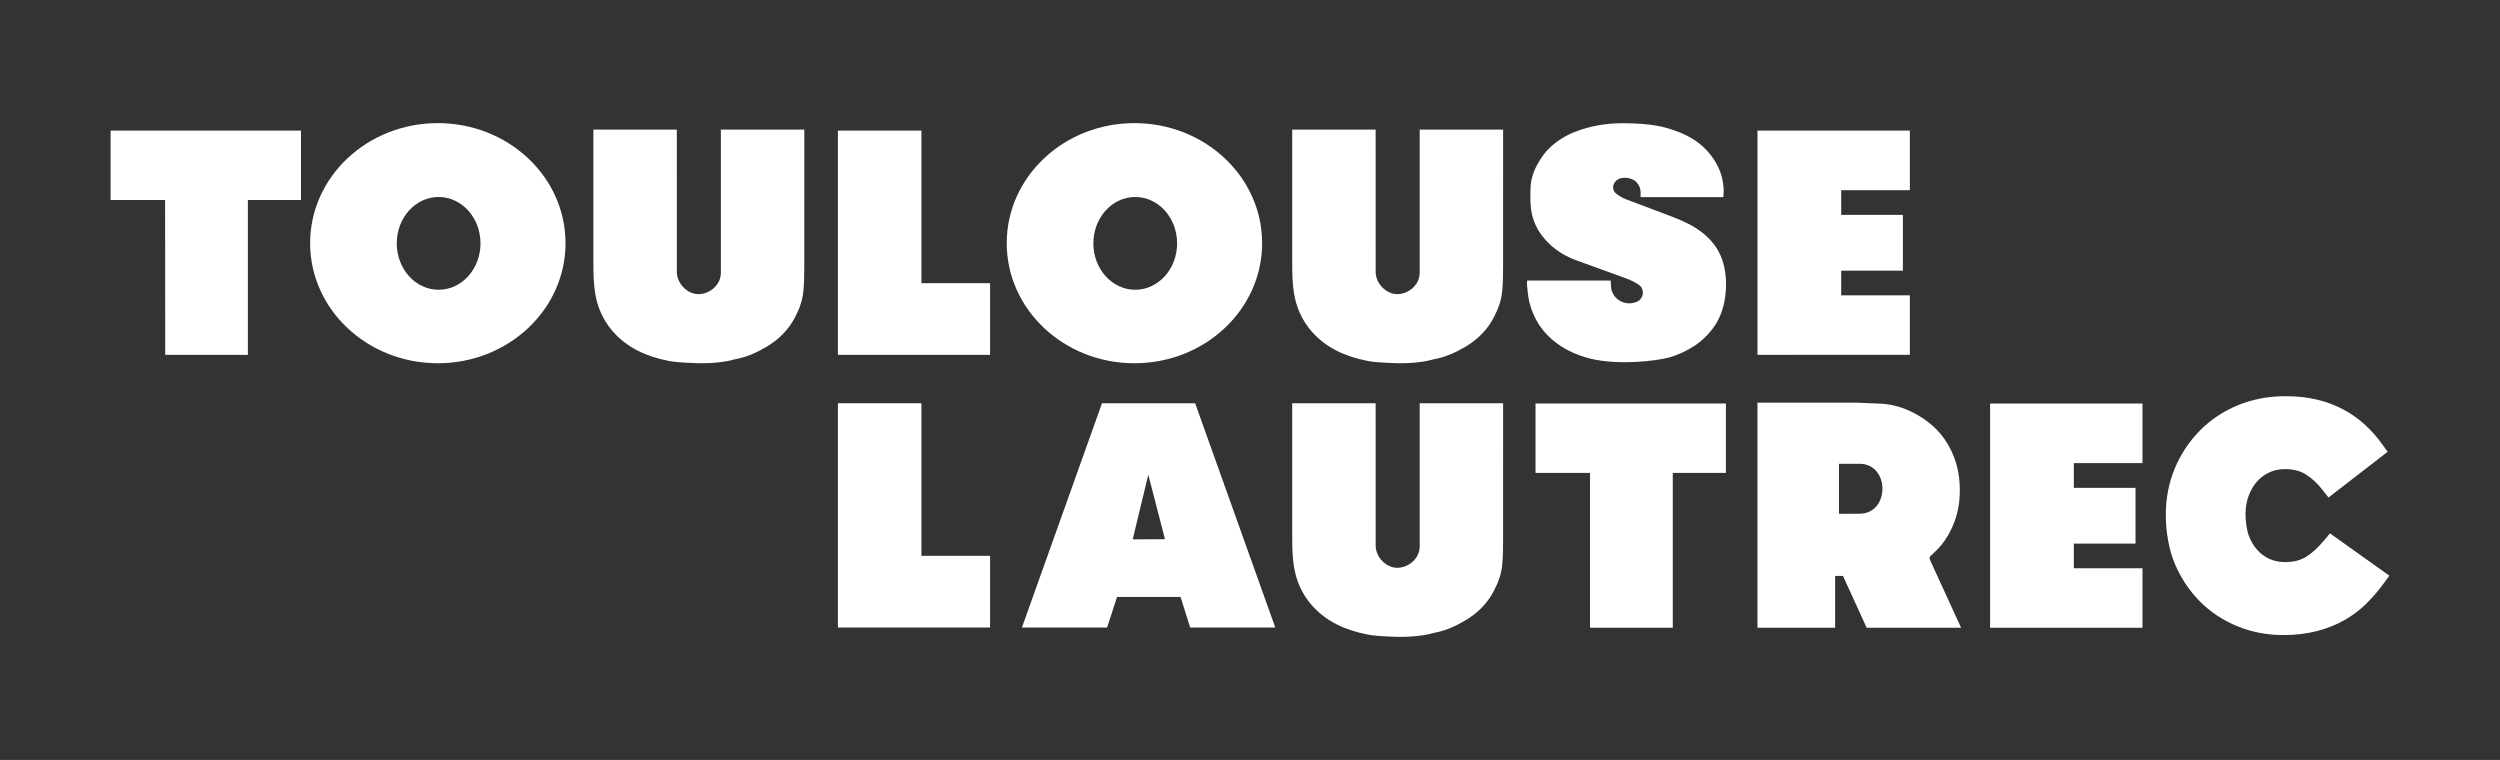 <?xml version="1.0" encoding="UTF-8"?> <svg xmlns="http://www.w3.org/2000/svg" id="TLS_logo_blanco" data-name="TLS logo blanco" viewBox="0 0 1000 303.98"><rect x="0" y="0" width="1000" height="303.98" fill="#333333" stroke="none"/><path d="m321.73,51.85s.01,37.29-.02,54.1c-.02,3.59-.02,7.19-.38,10.75-.36,3.58-1.62,6.95-3.29,10.16-2.64,5.11-6.58,9-11.52,11.91-3.85,2.25-7.86,4.1-12.3,4.89-.84.14-1.65.45-2.5.62-5.46,1.09-10.98,1.18-16.5.84-2.65-.15-5.33-.27-7.91-.79-8.54-1.71-16.32-5.04-22.19-11.77-3.84-4.42-6.15-9.58-7.07-15.39-.62-3.94-.69-7.86-.69-11.82v-53.5h33.37s-.03,55.99.01,57.2c.2,4.66,4.39,8.61,8.6,8.61,4.46,0,9.01-3.57,9.01-8.61,0-17.6,0-57.2,0-57.2h33.37Z" style="fill: #fff;"></path><path d="m689.32,78.86s.28-2.48.09-3.94c-.4-5.66-2.79-10.46-6.56-14.61-3.76-4.15-8.61-6.67-13.83-8.38-2.75-.91-7.62-2.64-20.13-2.64-6.53,0-12.82,1.09-18.9,3.45-3.63,1.41-6.91,3.45-9.8,6.07-2.07,1.86-3.59,4.09-4.97,6.46-1.8,3.08-2.89,6.39-3.02,9.96-.07,2-.07,4.02,0,6.02.2,6.42,2.83,11.76,7.4,16.17,3.13,3.04,6.85,5.2,10.92,6.71,6.64,2.47,13.35,4.77,19.97,7.25,1.8.67,3.58,1.53,5.15,2.62,2.31,1.62,1.91,5.51-.91,6.72-4.96,2.1-10.1-1.43-10.32-6.01-.04-.81-.14-2.5-.14-2.5h-33.43s-.09,1.51-.02,2.05c.28,2.27.41,4.6.96,6.79,1.72,6.69,5.35,12.14,10.93,16.26,3.97,2.93,8.41,4.86,13.18,6.08,10.93,2.77,26.33,1.11,31.9-.44,3.66-1.04,7.07-2.67,10.27-4.8,2.66-1.79,4.91-3.97,6.84-6.47,2.96-3.82,4.54-8.21,5.18-13.01.54-4.04.44-8.05-.41-11.97-1.5-6.89-5.64-11.93-11.57-15.62-3.86-2.41-8.1-3.96-12.31-5.56-5.14-1.98-10.32-3.83-15.45-5.83-1.32-.52-2.6-1.27-3.73-2.13-2.3-1.75-1.39-4.61.48-5.76,2.12-1.3,6.08-.74,7.65,1.25.81,1.01,1.42,2.13,1.48,3.51.04.68,0,2.3,0,2.3h33.07Z" style="fill: #fff;"></path><polygon points="44.24 80.01 66.04 80.01 66.09 141.94 99.15 141.94 99.15 80.01 120.4 80.01 120.4 52.24 44.24 52.24 44.24 80.01" style="fill: #fff;"></polygon><polygon points="335.16 141.94 396.03 141.94 396.03 113.27 368.57 113.27 368.57 52.24 335.16 52.24 335.16 141.94" style="fill: #fff;"></polygon><path d="m175.45,115.9c-9.25,0-16.75-8.3-16.75-18.55s7.49-18.56,16.75-18.56,16.75,8.3,16.75,18.56-7.5,18.55-16.75,18.55m-.32-66.65c-28.22,0-51.08,21.5-51.08,48.02s22.87,48.03,51.08,48.03,51.08-21.5,51.08-48.03-22.87-48.02-51.08-48.02" style="fill: #fff;"></path><path d="m601.25,51.85s.01,37.29-.01,54.1c-.02,3.59-.02,7.19-.38,10.75-.36,3.58-1.62,6.95-3.29,10.16-2.64,5.11-6.58,9-11.52,11.91-3.84,2.25-7.86,4.1-12.3,4.89-.84.14-1.65.45-2.5.62-5.46,1.09-10.98,1.18-16.5.84-2.65-.15-5.33-.27-7.91-.79-8.54-1.71-16.32-5.04-22.19-11.77-3.85-4.42-6.15-9.58-7.07-15.39-.62-3.94-.69-7.86-.69-11.82v-53.5h33.37s-.03,55.99.01,57.2c.2,4.66,4.39,8.61,8.6,8.61,4.46,0,9.01-3.57,9.01-8.61,0-17.6,0-57.2,0-57.2h33.37Z" style="fill: #fff;"></path><path d="m454.09,115.9c-9.25,0-16.75-8.3-16.75-18.55s7.49-18.56,16.75-18.56,16.75,8.3,16.75,18.56-7.5,18.55-16.75,18.55m-.32-66.65c-28.22,0-51.08,21.5-51.08,48.02s22.87,48.03,51.08,48.03,51.08-21.5,51.08-48.03-22.87-48.02-51.08-48.02" style="fill: #fff;"></path><polygon points="702.99 141.94 763.94 141.91 763.94 118.13 736.48 118.13 736.48 108.26 761.16 108.26 761.16 85.95 736.48 85.95 736.48 76.07 763.94 76.07 763.94 52.24 702.99 52.24 702.99 141.94" style="fill: #fff;"></polygon><polygon points="796.04 251.1 856.99 251.1 856.99 227.31 829.53 227.31 829.53 217.44 854.21 217.44 854.21 195.14 829.53 195.14 829.53 185.24 856.99 185.24 856.99 161.42 796.04 161.42 796.04 251.1" style="fill: #fff;"></polygon><path d="m601.25,161.3s.01,37.29-.01,54.1c-.02,3.59-.02,7.19-.38,10.75-.36,3.58-1.62,6.95-3.29,10.16-2.64,5.11-6.58,9-11.52,11.91-3.84,2.25-7.86,4.1-12.3,4.89-.84.14-1.65.45-2.5.62-5.46,1.09-10.98,1.18-16.5.84-2.65-.15-5.33-.27-7.91-.79-8.54-1.71-16.32-5.04-22.19-11.77-3.85-4.42-6.15-9.58-7.07-15.39-.62-3.94-.69-7.86-.69-11.81v-53.5h33.37s-.03,55.99.01,57.2c.2,4.66,4.39,8.61,8.6,8.61,4.46,0,9.01-3.57,9.01-8.61,0-17.6,0-57.2,0-57.2h33.37Z" style="fill: #fff;"></path><path d="m453.08,215.74l6.24-25.85,6.67,25.79-12.91.06Zm24.98-54.44h-37.26l-32.03,89.7h34.07l3.98-12.23h25.4l3.85,12.23h34.04l-32.05-89.7Z" style="fill: #fff;"></path><path d="m743.76,205.49l-8.16.04v-20.02h8.16c12.29,0,12.29,19.98,0,19.98m29.44,15.98c2.51-2.2,4.58-4.79,6.2-7.66,2.39-4.28,3.92-8.82,4.34-13.79.52-5.96-.03-11.73-2.18-17.3-2.52-6.55-6.76-11.76-12.67-15.58-5.17-3.34-10.8-5.48-16.97-5.7-3.16-.11-9.48-.38-9.48-.38h-39.46v90.04h31.07v-20.73h3.15l9.46,20.73h37.77s-8.38-18.22-11.96-26.11c-.94-2.07-.97-2.03.73-3.51" style="fill: #fff;"></path><path d="m932,213.33l-2.42,2.89c-1.15,1.36-2.34,2.62-3.52,3.73-1.11,1.03-2.29,1.95-3.52,2.72-1.11.69-2.37,1.23-3.76,1.61-3.29.87-7.81.79-11.09-.75-1.94-.93-3.54-2.13-4.92-3.71-1.39-1.58-2.51-3.51-3.32-5.75-.82-2.27-1.24-5.72-1.24-8.56,0-2.5.41-4.9,1.23-7.13.81-2.2,1.93-4.13,3.33-5.72,1.38-1.57,2.98-2.77,4.91-3.69,1.85-.88,3.97-1.33,6.27-1.33,3.27,0,6.02.68,8.2,2.01,2.44,1.49,4.71,3.57,6.76,6.18l2.5,3.17,23.65-18.29-2.31-3.2c-1.98-2.75-4.27-5.32-6.79-7.62-2.56-2.35-5.47-4.41-8.67-6.12-3.18-1.7-6.72-3.02-10.52-3.93-3.77-.9-8.01-1.36-12.58-1.36-6.85,0-13.26,1.23-19.08,3.64-5.83,2.41-10.93,5.82-15.16,10.1-4.21,4.26-7.58,9.33-9.99,15.05-2.41,5.73-3.63,11.95-3.63,18.73s1.24,13.99,3.7,19.73c2.46,5.72,5.82,10.74,10.01,14.92,4.19,4.2,9.22,7.52,14.93,9.86,5.69,2.33,11.84,3.51,18.28,3.51,4.91,0,9.43-.53,13.41-1.56,3.99-1.03,7.67-2.47,10.93-4.31,3.28-1.83,6.25-4.05,8.82-6.57,2.48-2.45,4.81-5.13,6.9-7.98l2.44-3.33-23.76-16.93Z" style="fill: #fff;"></path><polygon points="614.21 189.16 636.01 189.16 636.01 251.09 669.11 251.09 669.11 189.16 690.36 189.16 690.36 161.4 614.21 161.4 614.21 189.16" style="fill: #fff;"></polygon><polygon points="335.16 251.01 396.03 251.01 396.03 222.33 368.57 222.33 368.57 161.3 335.16 161.3 335.16 251.01" style="fill: #fff;"></polygon></svg> 